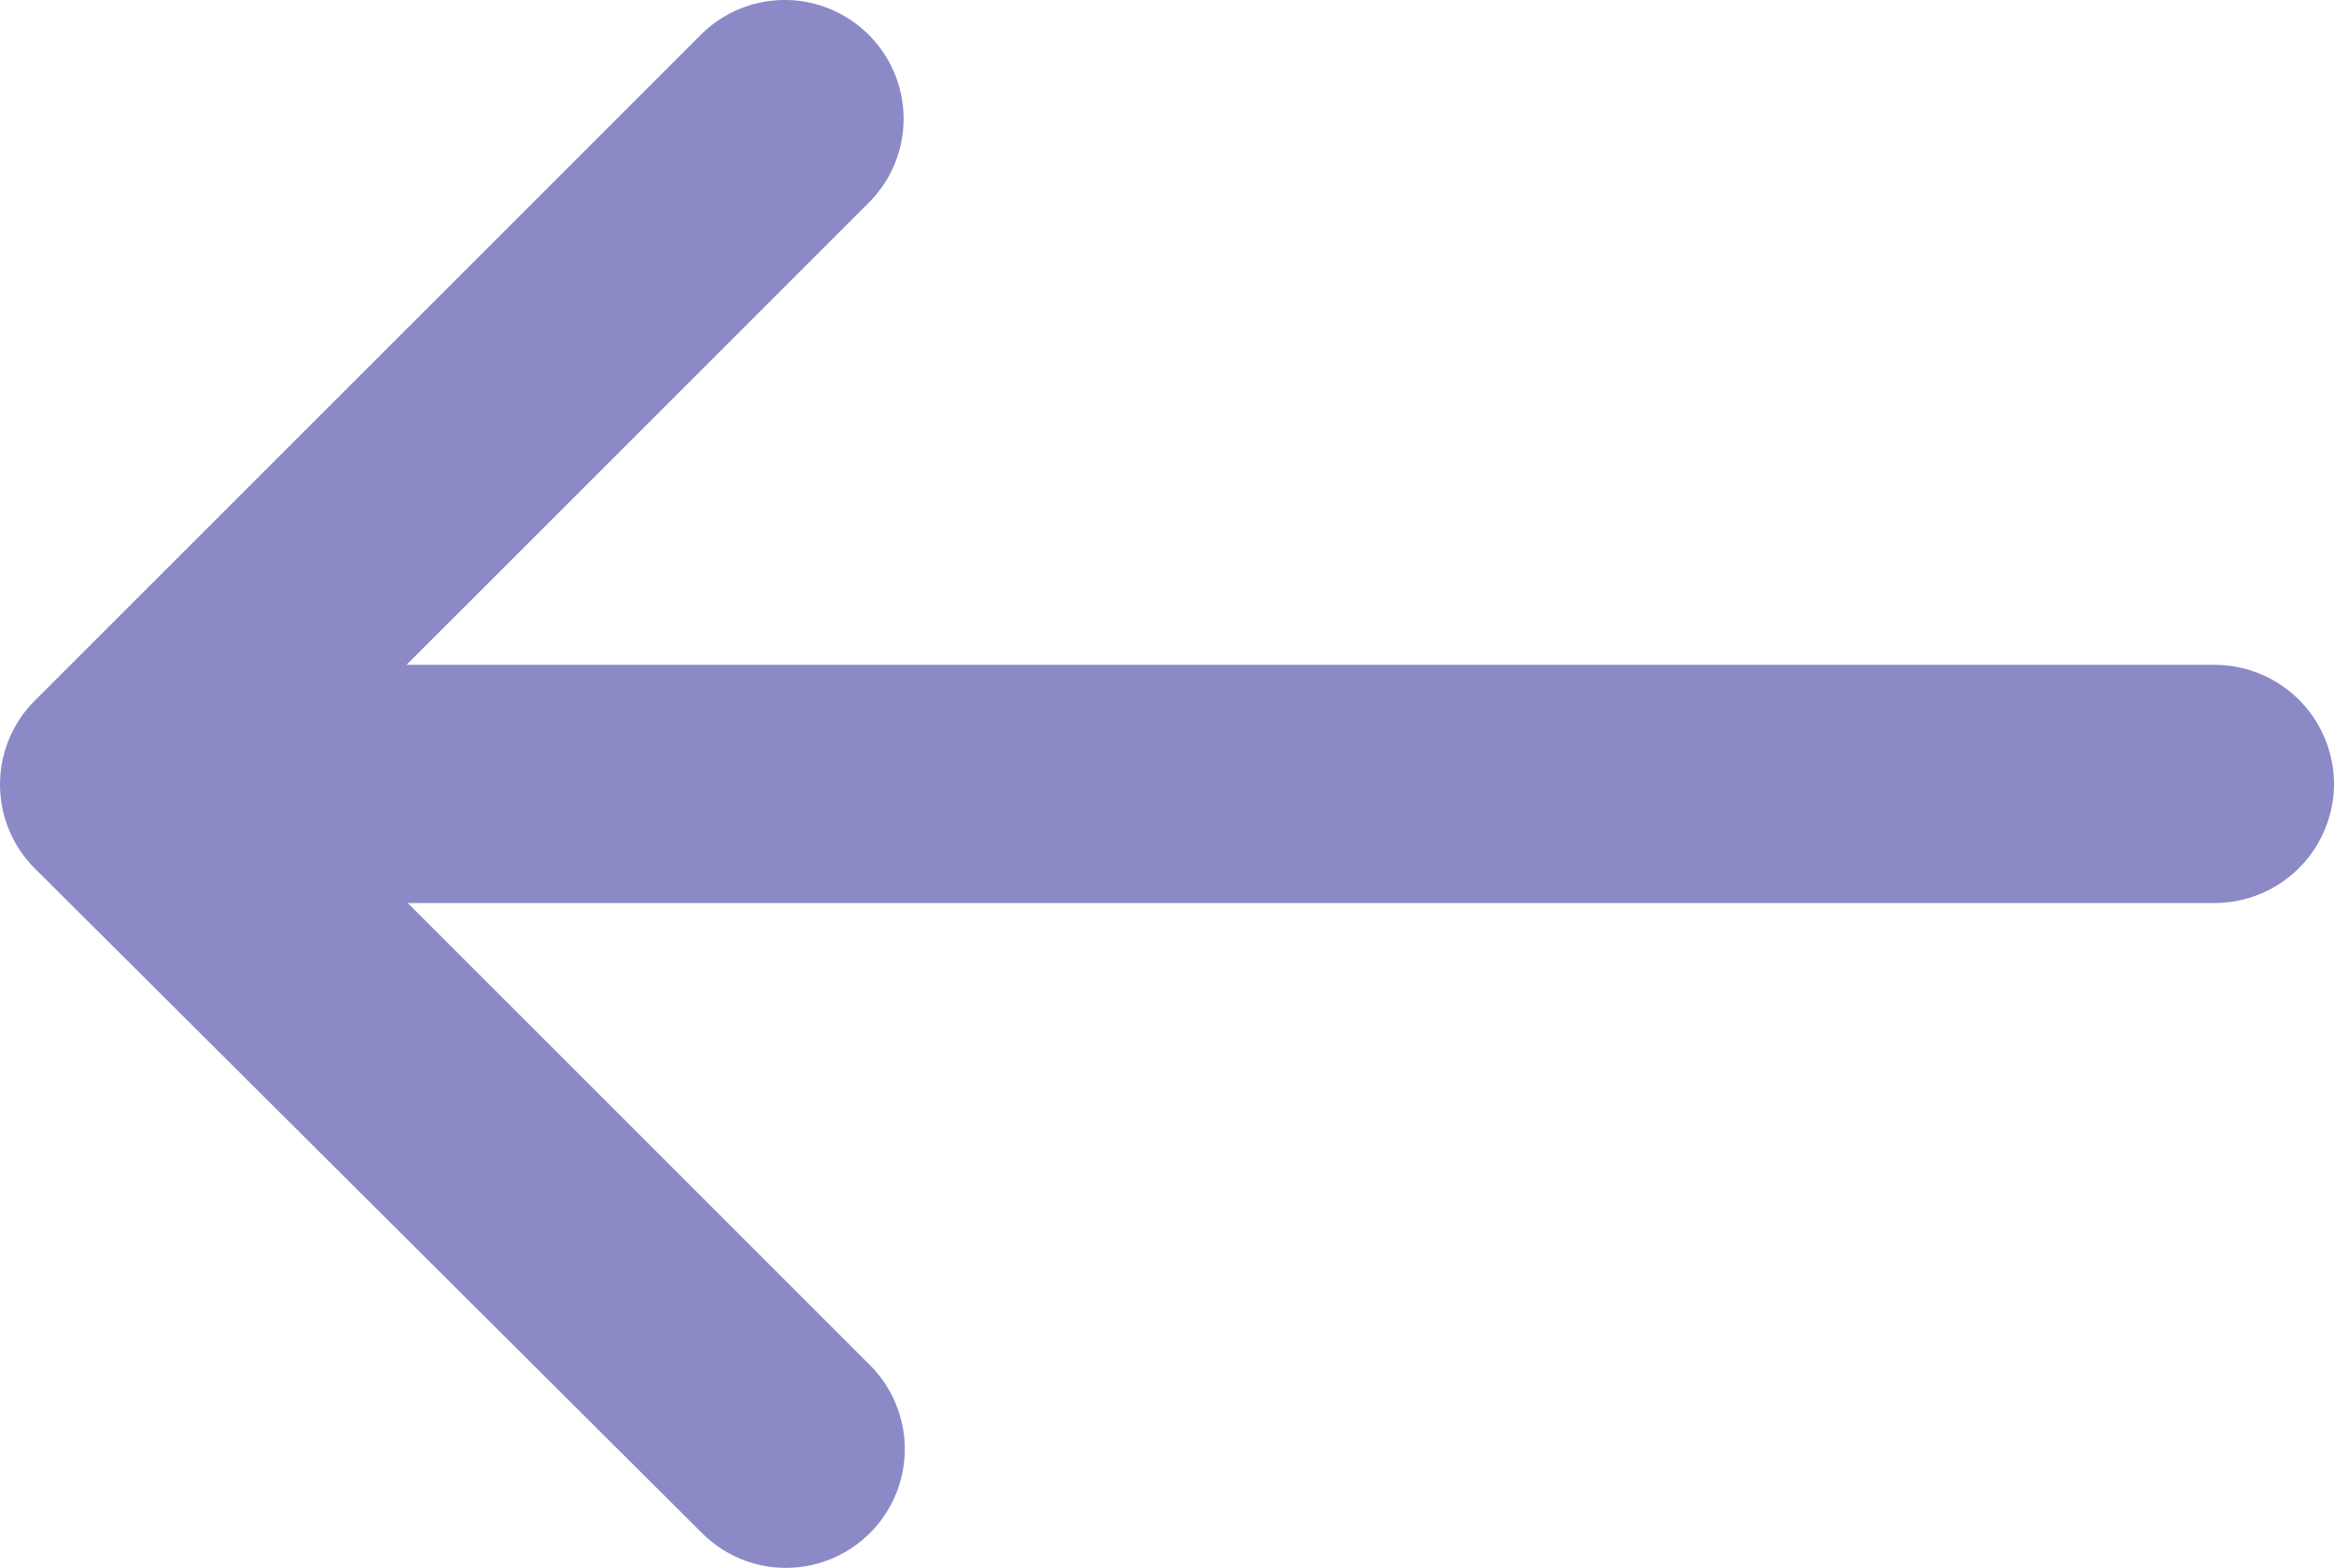 <?xml version="1.0" encoding="UTF-8"?> <svg xmlns="http://www.w3.org/2000/svg" width="135.515" height="91.058" viewBox="0 0 135.515 91.058"><path id="Path_829" data-name="Path 829" d="M87.006,7.441h0a6.888,6.888,0,0,0,0,9.752L113.842,44.03H8.917A6.937,6.937,0,0,0,2,50.946H2a6.937,6.937,0,0,0,6.917,6.917H113.912L87.075,84.7a6.888,6.888,0,0,0,0,9.753h0a6.888,6.888,0,0,0,9.752,0l38.664-38.664a6.888,6.888,0,0,0,0-9.752L96.758,7.441A6.888,6.888,0,0,0,87.006,7.441Z" transform="translate(137.515 96.476) rotate(180)" fill="#8c89c7"></path></svg> 